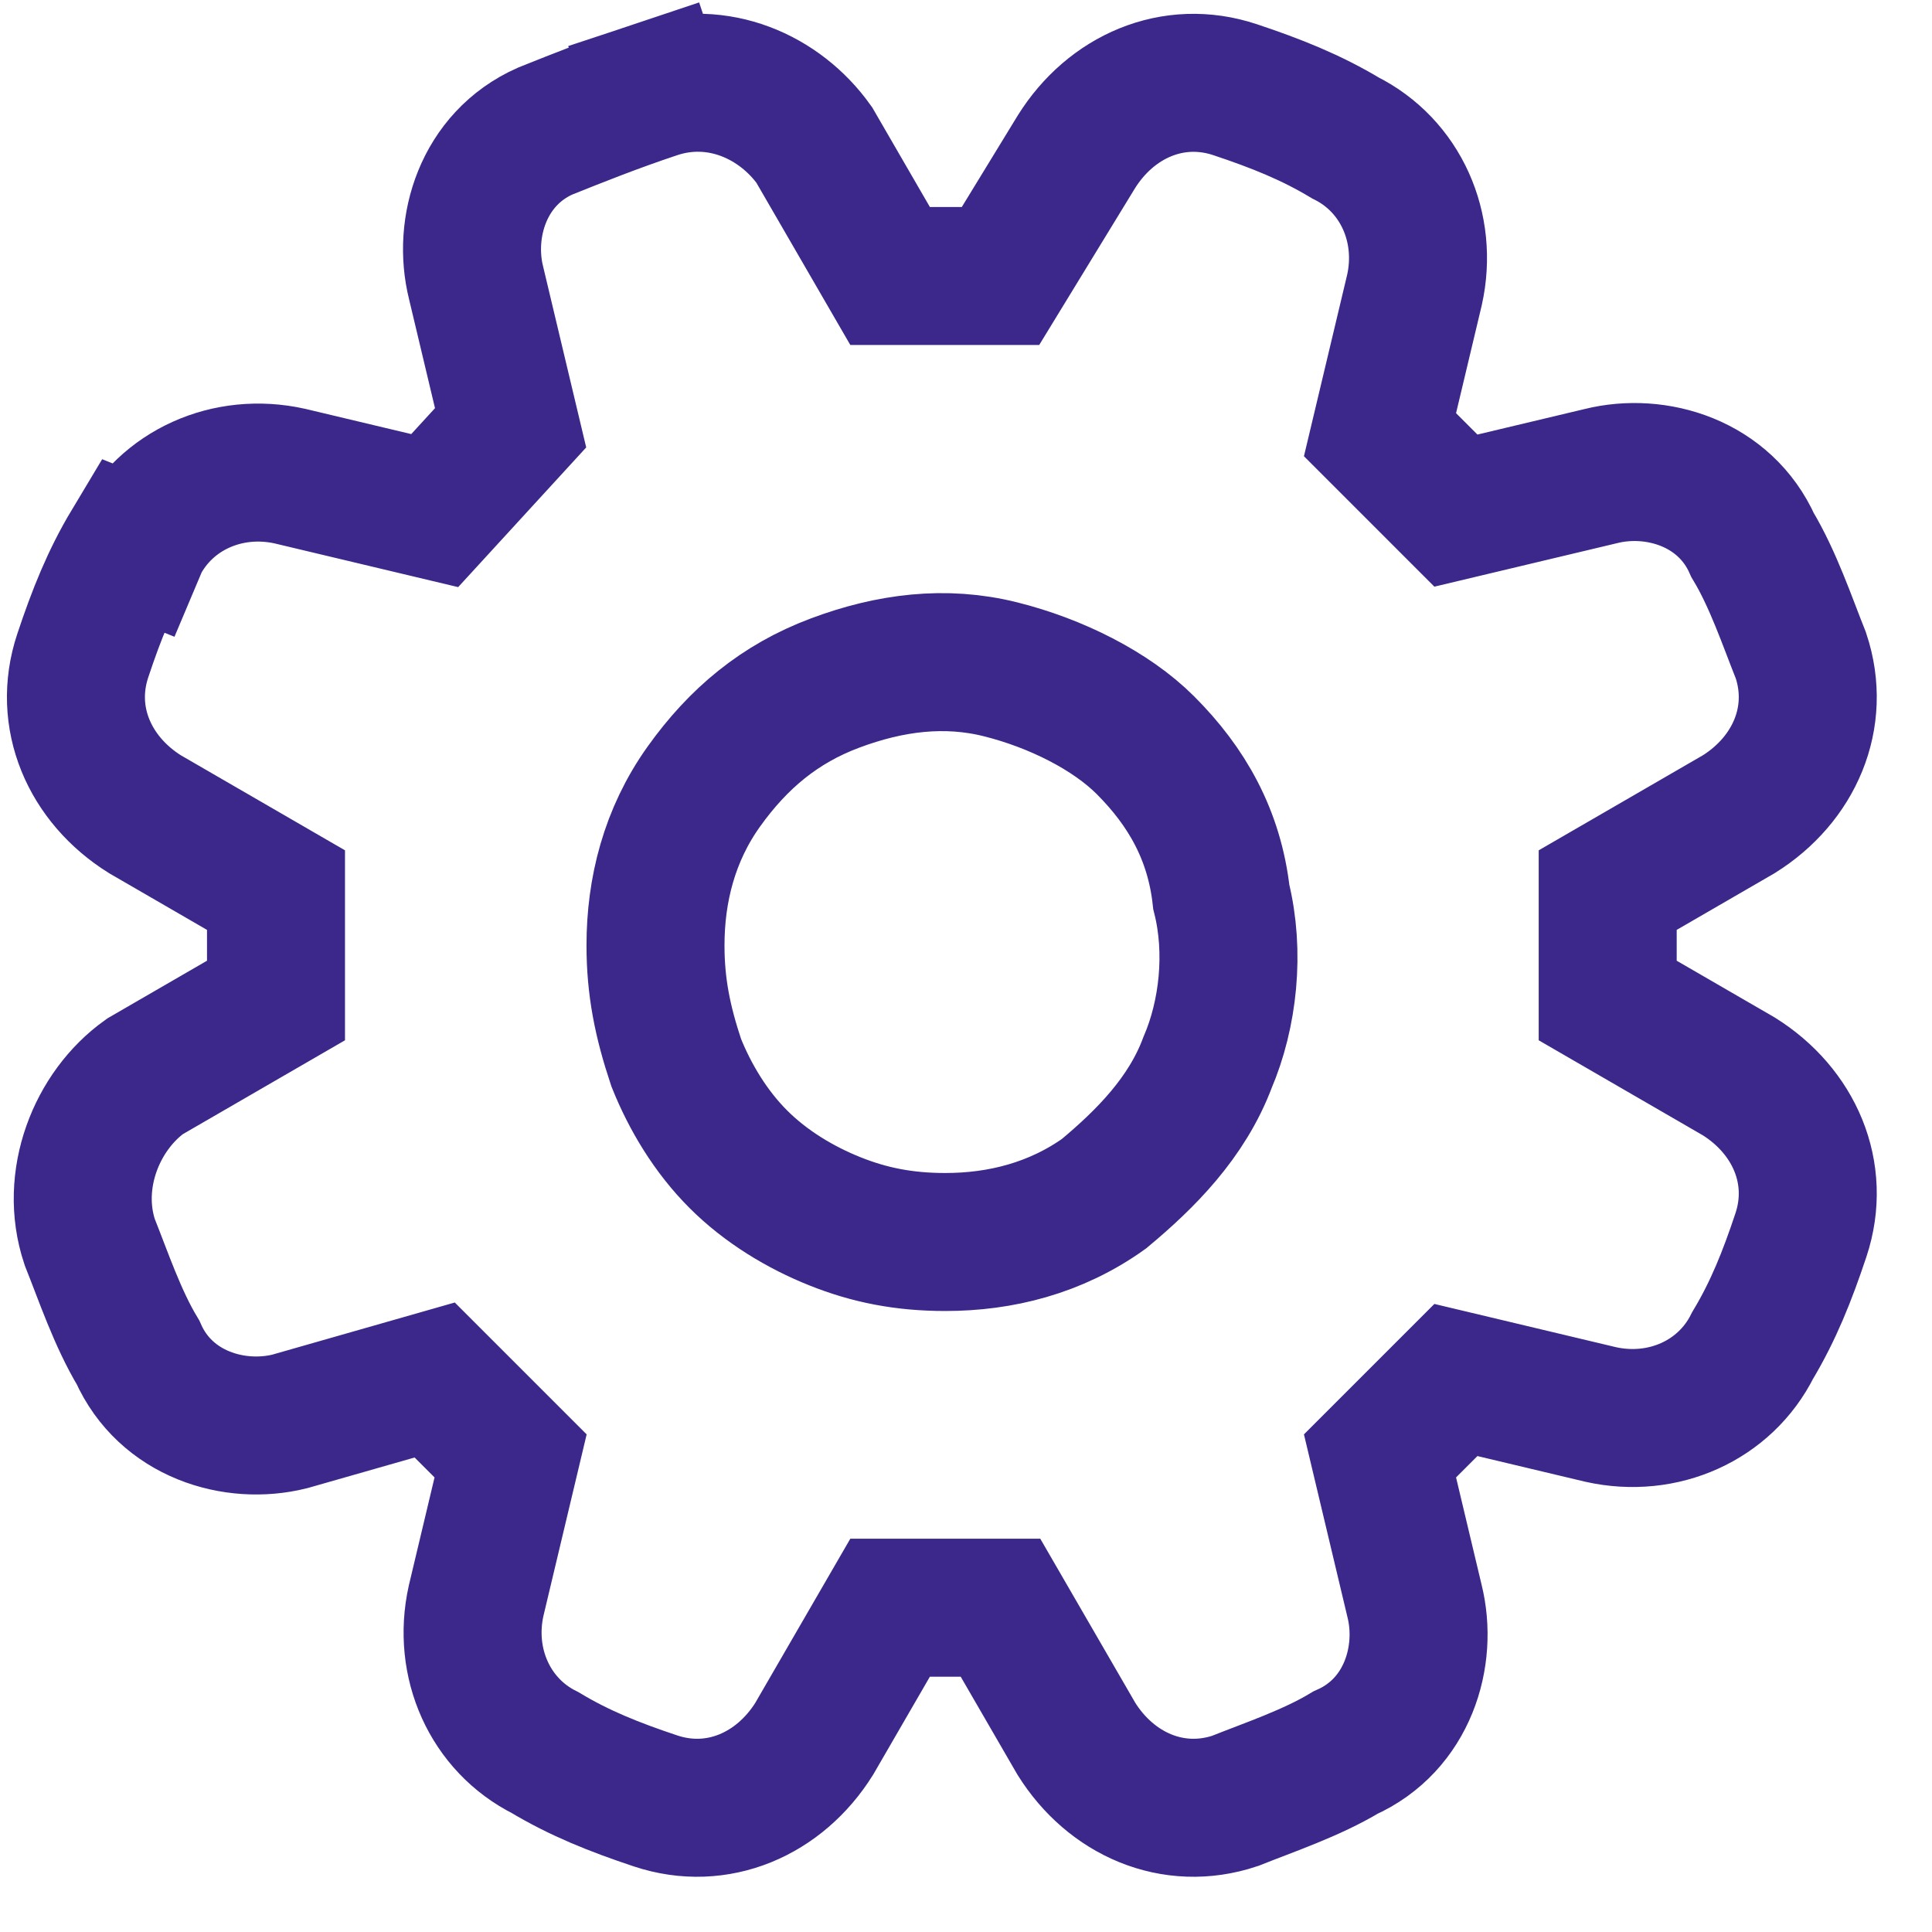 <?xml version="1.0" encoding="utf-8"?>
<!-- Generator: Adobe Illustrator 27.7.0, SVG Export Plug-In . SVG Version: 6.00 Build 0)  -->
<svg version="1.1" id="Layer_1" xmlns="http://www.w3.org/2000/svg" xmlns:xlink="http://www.w3.org/1999/xlink" x="0px" y="0px"
	 viewBox="0 0 28 28" style="enable-background:new 0 0 28 28;" xml:space="preserve">
<style type="text/css">
	.st0{fill:none;stroke:#3C288A;stroke-width:2;stroke-miterlimit:10;}
</style>
<path class="st0" d="M9.5,1.3l0.3,0.9L9.5,1.3C8.9,1.5,8.4,1.7,7.9,1.9c-0.9,0.4-1.2,1.4-1,2.2l0.5,2.1L6.3,7.4L4.2,6.9
	c-0.9-0.2-1.8,0.2-2.2,1l0.9,0.4L1.9,7.9c-0.3,0.5-0.5,1-0.7,1.6c-0.3,0.9,0.1,1.8,0.9,2.3L4,12.9v1.6l-1.9,1.1
	C1.4,16.1,1,17.1,1.3,18c0.2,0.5,0.4,1.1,0.7,1.6c0.4,0.9,1.4,1.2,2.2,1L6.3,20l1.1,1.1l-0.5,2.1c-0.2,0.9,0.2,1.8,1,2.2
	c0.5,0.3,1,0.5,1.6,0.7c0.9,0.3,1.8-0.1,2.3-0.9l1.1-1.9h1.6l1.1,1.9c0.5,0.8,1.4,1.2,2.3,0.9c0.5-0.2,1.1-0.4,1.6-0.7
	c0.9-0.4,1.2-1.4,1-2.2L20,21.1l1.1-1.1l2.1,0.5c0.9,0.2,1.8-0.2,2.2-1c0.3-0.5,0.5-1,0.7-1.6c0.3-0.9-0.1-1.8-0.9-2.3l-1.9-1.1
	v-1.6l1.9-1.1c0.8-0.5,1.2-1.4,0.9-2.3c-0.2-0.5-0.4-1.1-0.7-1.6c-0.4-0.9-1.4-1.2-2.2-1l-2.1,0.5L20,6.3l0.5-2.1
	c0.2-0.9-0.2-1.8-1-2.2c-0.5-0.3-1-0.5-1.6-0.7c-0.9-0.3-1.8,0.1-2.3,0.9L14.5,4h-1.6l-1.1-1.9C11.3,1.4,10.4,1,9.5,1.3z M9.5,13.7
	L9.5,13.7c0-0.8,0.2-1.6,0.7-2.3c0.5-0.7,1.1-1.2,1.9-1.5c0.8-0.3,1.6-0.4,2.4-0.2s1.6,0.6,2.1,1.1c0.6,0.6,1,1.3,1.1,2.2
	c0.2,0.8,0.1,1.7-0.2,2.4c-0.3,0.8-0.9,1.4-1.5,1.9c-0.7,0.5-1.5,0.7-2.3,0.7h0c-0.6,0-1.1-0.1-1.6-0.3c-0.5-0.2-1-0.5-1.4-0.9
	c-0.4-0.4-0.7-0.9-0.9-1.4C9.6,14.8,9.5,14.3,9.5,13.7z"/>
</svg>
